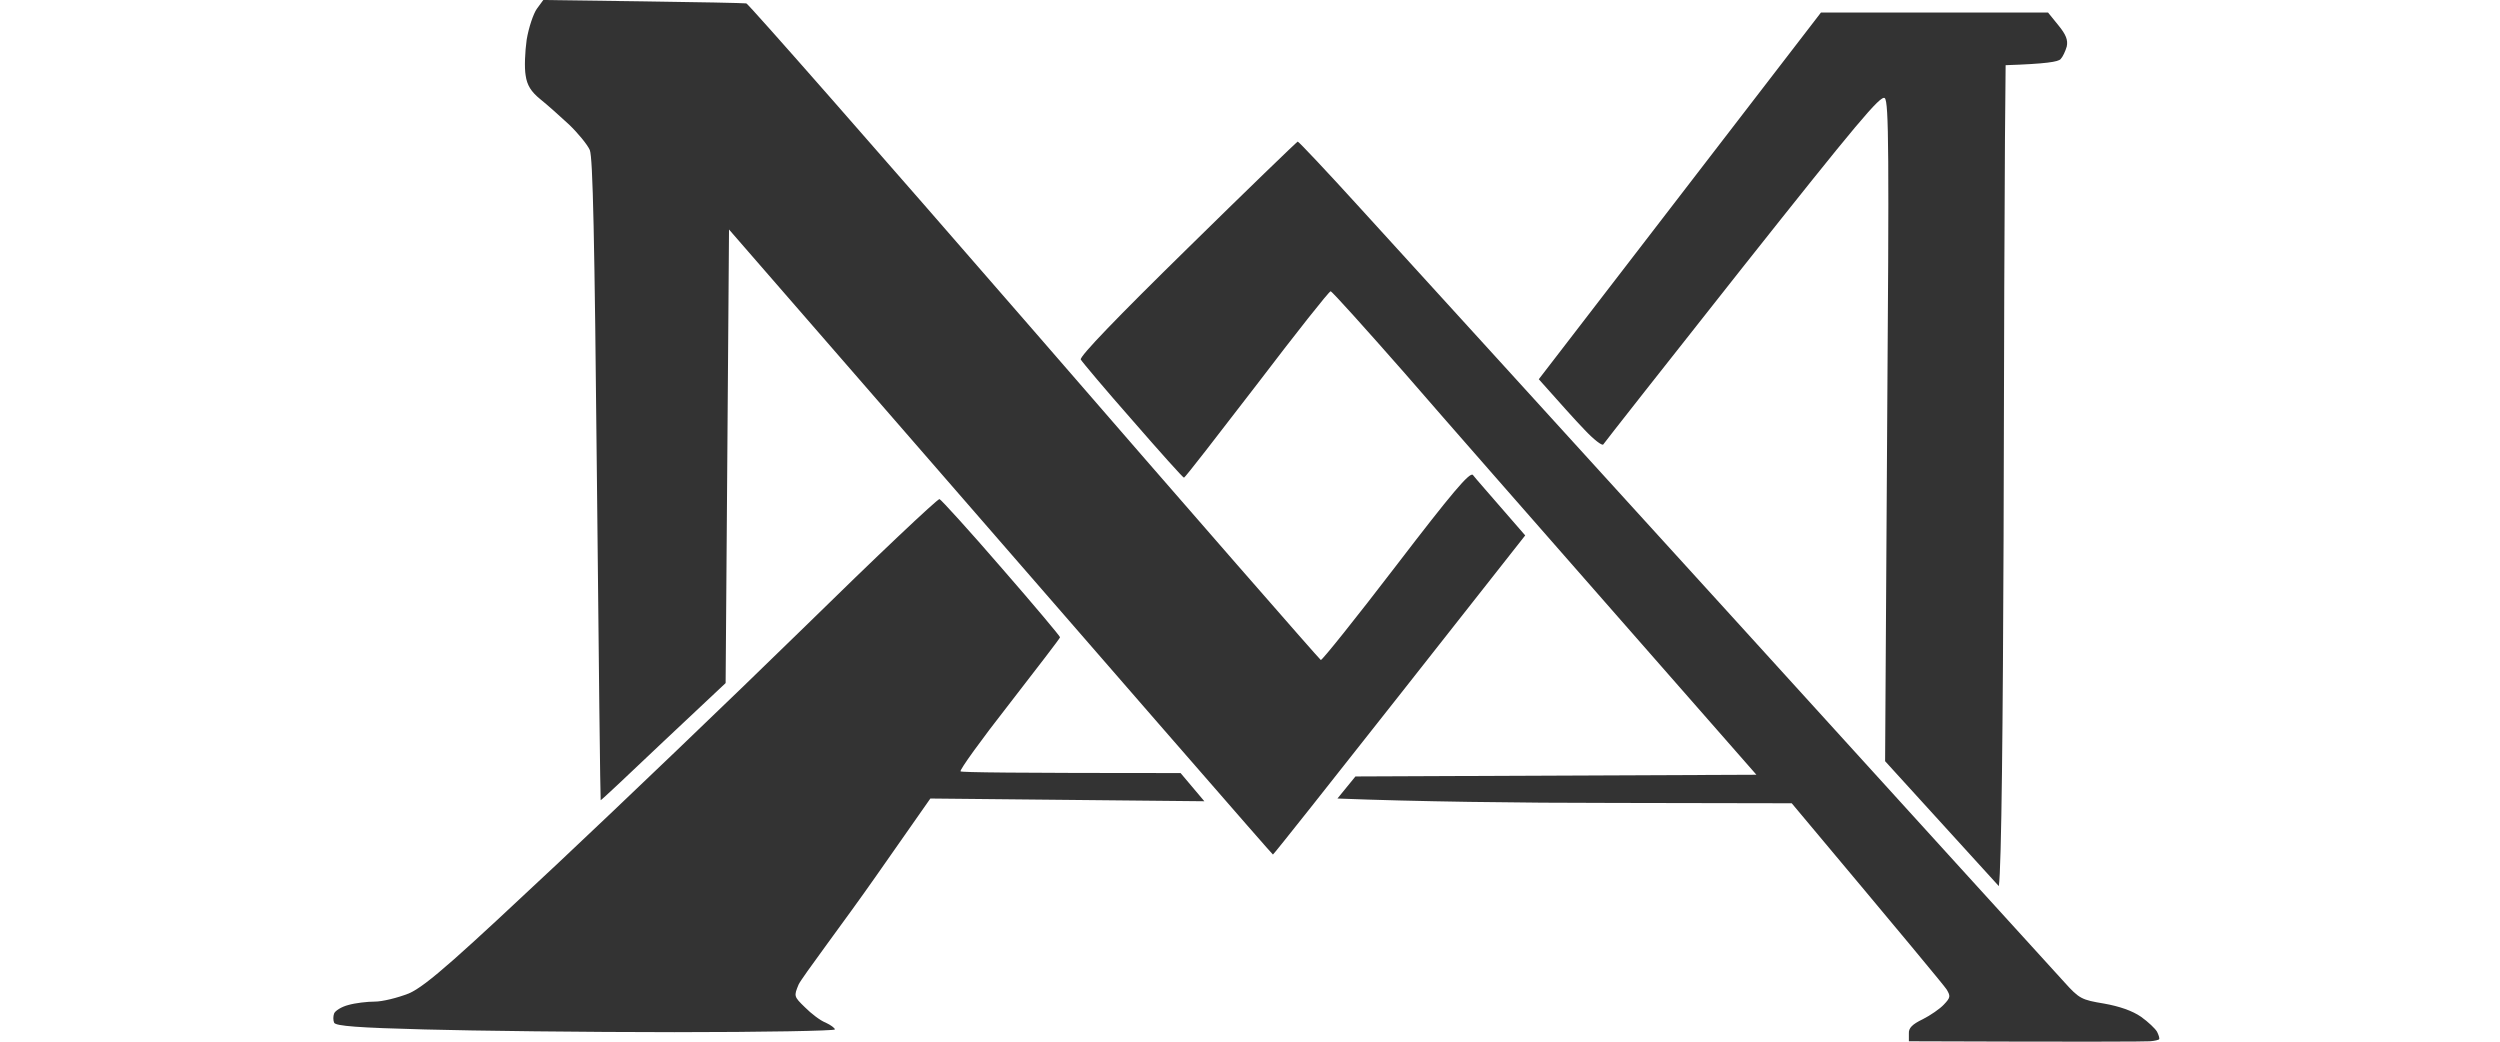 <svg width="120" height="50" viewBox="0 0 120 50" fill="none" xmlns="http://www.w3.org/2000/svg">
<path fill-rule="evenodd" clip-rule="evenodd" d="M26.078 0L30.853 0.065C33.493 0.098 35.726 0.147 35.824 0.163C35.922 0.179 42.147 7.268 49.66 15.922C57.157 24.575 63.35 31.664 63.399 31.68C63.464 31.697 65.094 29.66 67.017 27.15C69.689 23.662 70.553 22.636 70.7 22.799C70.781 22.913 71.401 23.613 73.21 25.7L67.18 33.359C63.855 37.58 61.133 41.018 61.101 41.018C61.084 41.034 55.201 34.271 34.993 11.016L34.83 32.788L31.847 35.591C30.218 37.14 28.865 38.411 28.832 38.411C28.816 38.411 28.735 31.501 28.653 23.059C28.539 11.277 28.457 7.578 28.311 7.203C28.197 6.942 27.741 6.388 27.317 5.981C26.877 5.573 26.257 5.019 25.931 4.759C25.491 4.4 25.296 4.09 25.231 3.618C25.166 3.259 25.198 2.493 25.28 1.907C25.377 1.32 25.605 0.652 25.768 0.424L26.078 0ZM87.405 0.603H98.307L98.796 1.206C99.171 1.662 99.269 1.923 99.204 2.233C99.139 2.461 99.008 2.738 98.91 2.836C98.796 2.966 98.226 3.064 96.27 3.129L96.238 6.714C96.221 8.686 96.189 17.307 96.172 25.862C96.14 34.418 96.075 41.67 95.944 42.534L90.485 36.537L90.582 20.729C90.68 7.317 90.664 4.889 90.469 4.71C90.273 4.547 89.132 5.916 83.64 12.842C80.006 17.437 77.007 21.251 76.958 21.332C76.909 21.413 76.502 21.104 76.045 20.615C75.589 20.142 74.921 19.393 73.862 18.203L87.405 0.603ZM62.291 6.796C62.339 6.796 63.692 8.23 65.305 10.006C66.935 11.782 75.019 20.68 83.298 29.774C91.56 38.867 98.666 46.689 99.09 47.146C99.807 47.944 99.921 47.993 100.996 48.172C101.73 48.303 102.349 48.514 102.773 48.808C103.115 49.052 103.457 49.378 103.539 49.525C103.62 49.688 103.669 49.851 103.637 49.883C103.62 49.916 103.425 49.965 103.197 49.981C102.968 49.998 100.279 50.014 91.626 49.981V49.606C91.609 49.346 91.788 49.166 92.294 48.922C92.652 48.743 93.125 48.417 93.304 48.221C93.63 47.879 93.63 47.814 93.434 47.488C93.304 47.292 91.577 45.206 86.003 38.557L77.528 38.541C72.867 38.541 67.962 38.476 64.197 38.329L65.061 37.27L84.308 37.188L77.577 29.513C73.878 25.292 69.298 20.077 67.424 17.91C65.534 15.759 63.937 13.982 63.871 13.982C63.806 13.966 62.209 15.987 60.335 18.448C58.444 20.908 56.88 22.929 56.831 22.929C56.782 22.929 55.674 21.691 54.37 20.191C53.05 18.692 51.942 17.372 51.877 17.258C51.811 17.111 53.637 15.221 56.994 11.929C59.862 9.11 62.242 6.812 62.291 6.796ZM45.097 23.956C45.178 23.988 46.531 25.471 48.079 27.264C49.628 29.04 50.883 30.54 50.883 30.588C50.883 30.637 49.774 32.071 48.438 33.799C47.085 35.526 46.042 36.977 46.107 37.026C46.173 37.074 48.585 37.107 56.668 37.107L57.809 38.46L44.657 38.329L42.033 42.077C40.599 44.131 38.462 46.953 38.331 47.262C38.103 47.816 38.103 47.833 38.641 48.354C38.934 48.648 39.374 48.99 39.635 49.088C39.88 49.202 40.075 49.348 40.075 49.414C40.075 49.479 36.604 49.544 32.367 49.544C28.129 49.544 22.751 49.479 20.388 49.414C17.226 49.332 16.102 49.251 16.037 49.088C15.988 48.974 15.988 48.778 16.037 48.648C16.086 48.517 16.395 48.322 16.721 48.24C17.063 48.142 17.634 48.077 17.992 48.077C18.351 48.077 19.084 47.898 19.622 47.686C20.47 47.328 22.151 45.777 26.828 41.393C29.778 38.623 35.058 33.571 38.562 30.148C42.066 26.71 44.999 23.939 45.097 23.956Z" fill="#333333"/>
</svg>
